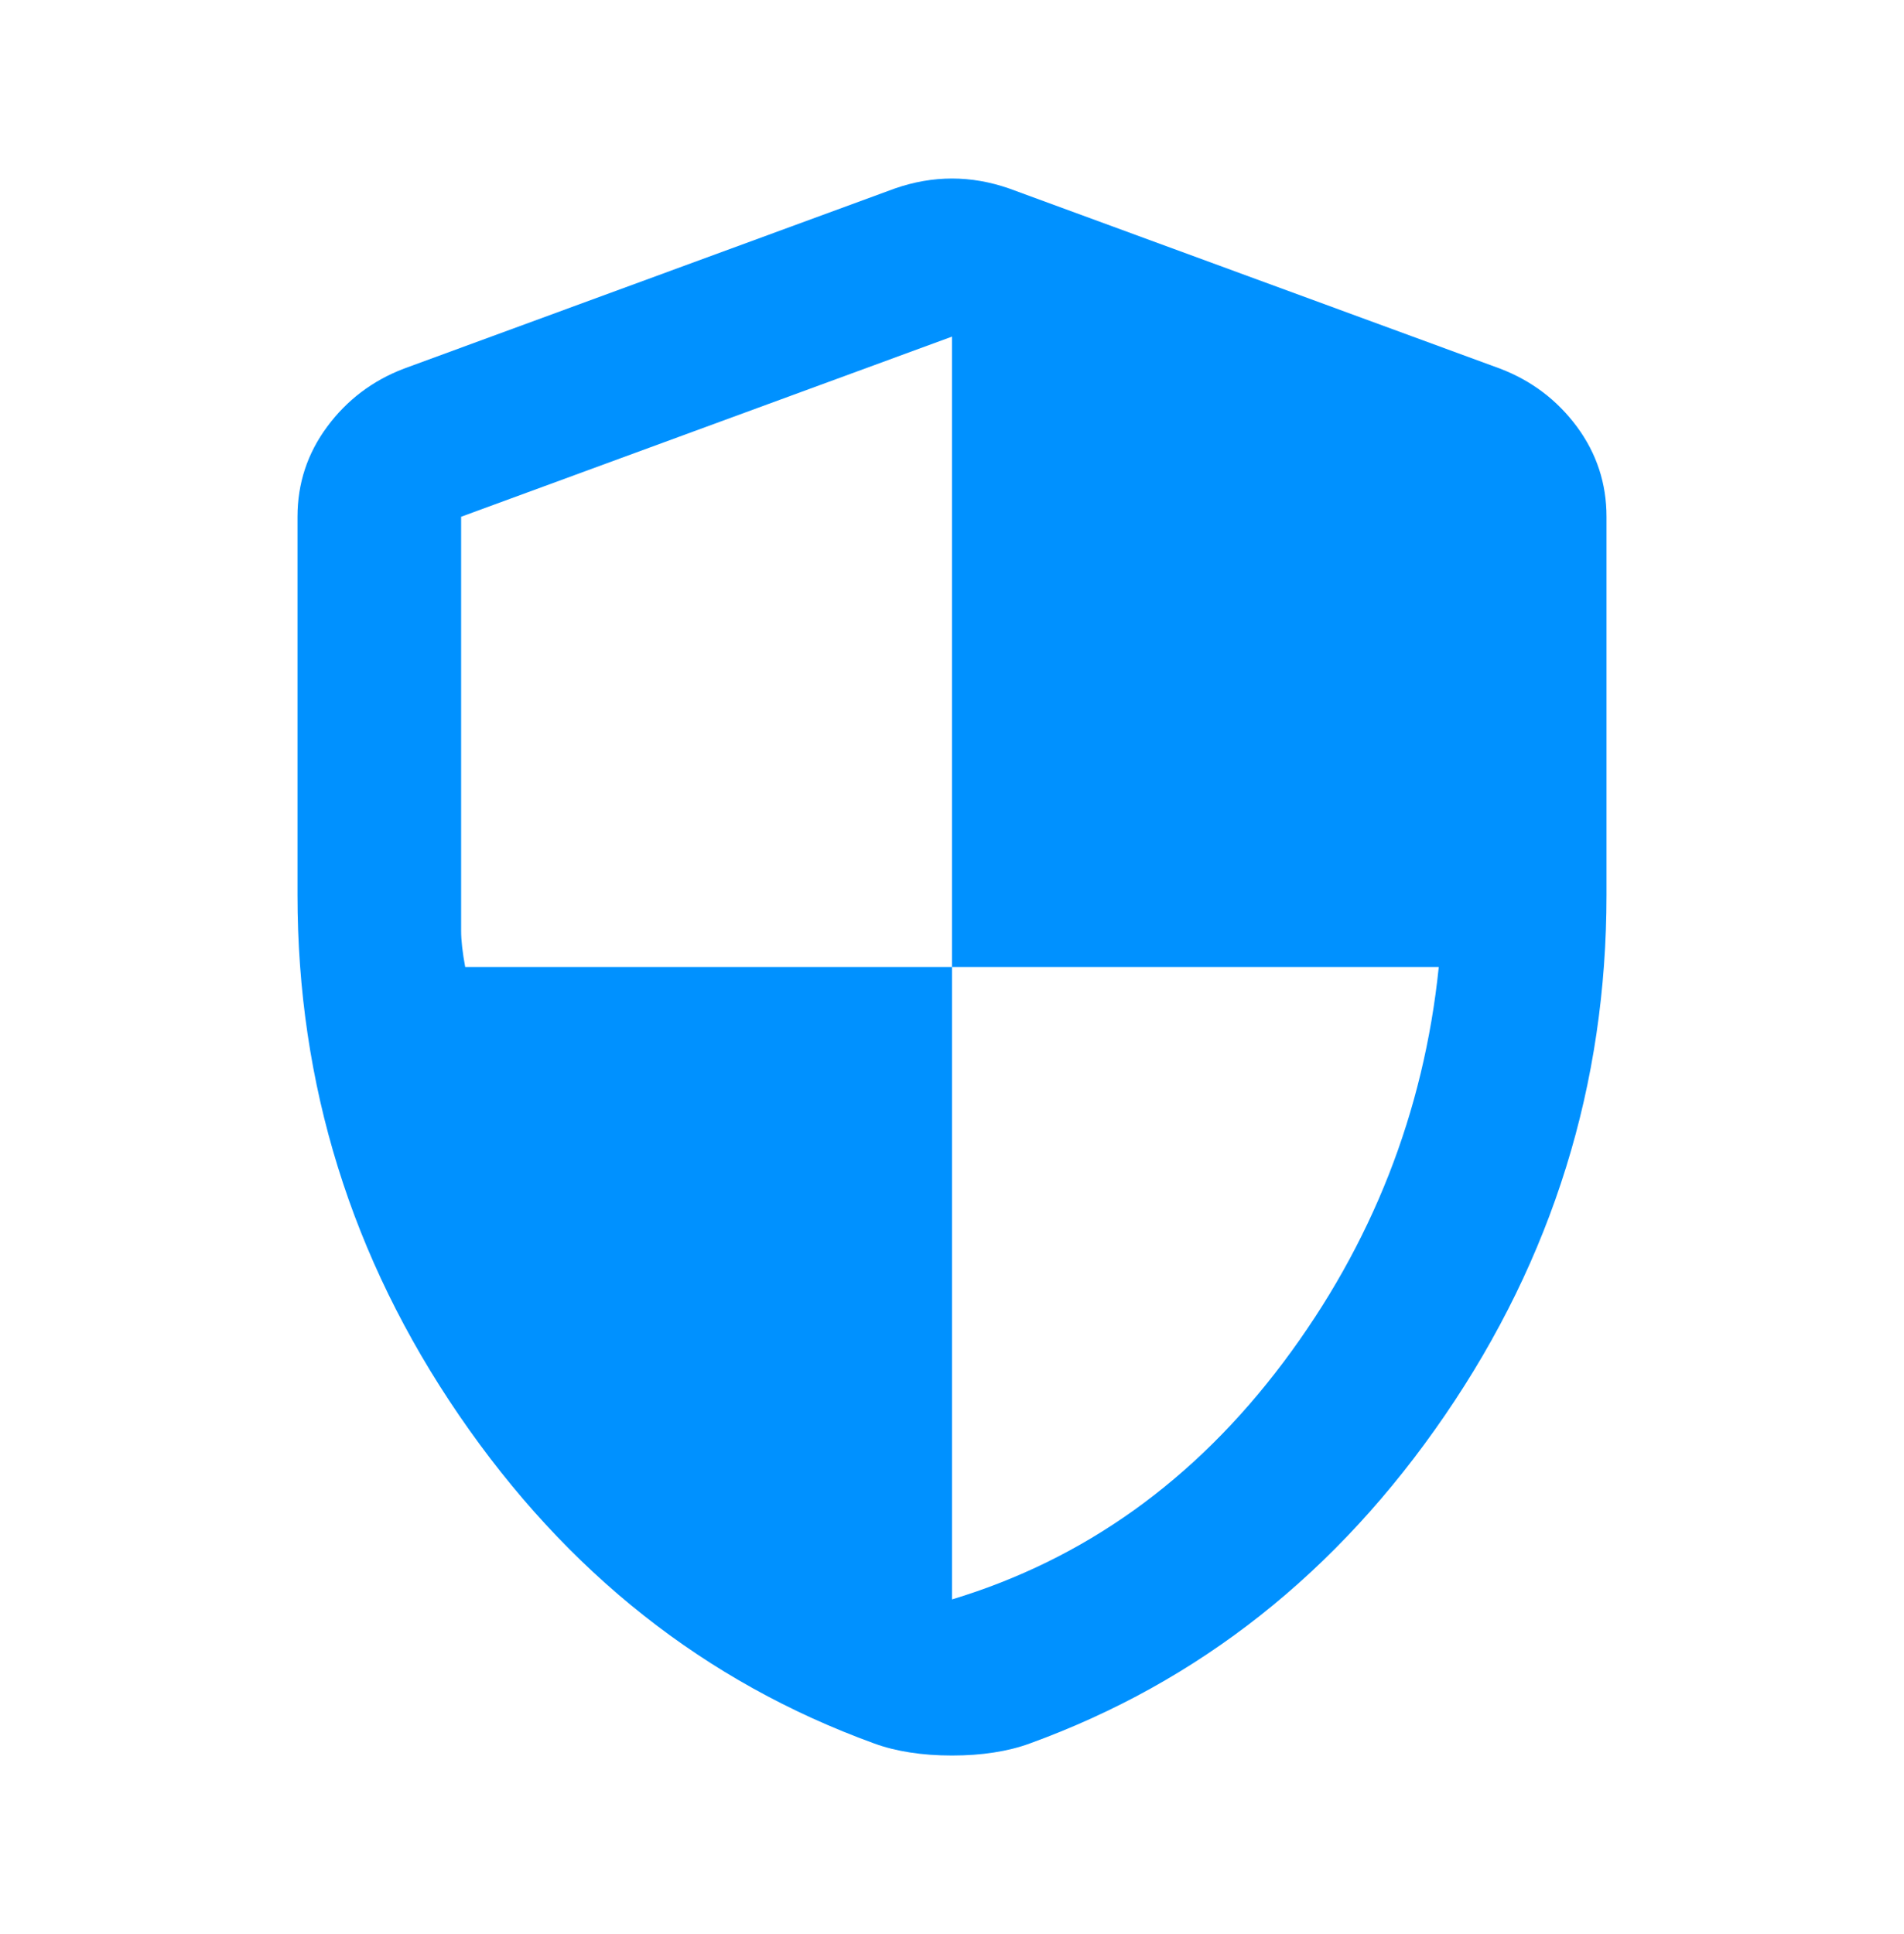 <svg xmlns="http://www.w3.org/2000/svg" width="64" height="65" viewBox="0 0 64 65" fill="none"><path d="M32 59C31.496 59 31.026 58.966 30.592 58.898C30.156 58.831 29.754 58.731 29.387 58.596C23.704 56.534 19.052 52.857 15.431 47.566C11.81 42.275 10 36.446 10 30.079V17.367C10 16.246 10.333 15.237 10.998 14.34C11.662 13.443 12.521 12.793 13.575 12.39L30.075 6.336C30.717 6.112 31.358 6 32 6C32.642 6 33.283 6.112 33.925 6.336L50.425 12.39C51.479 12.793 52.339 13.443 53.005 14.34C53.668 15.237 54 16.246 54 17.367V30.079C54 36.446 52.19 42.275 48.569 47.566C44.948 52.857 40.296 56.534 34.612 58.596C34.246 58.731 33.844 58.831 33.408 58.898C32.974 58.966 32.504 59 32 59ZM32 53.754C36.446 52.409 40.158 49.752 43.138 45.785C46.117 41.816 47.858 37.388 48.362 32.5H32V11.313L15.5 17.367V31.289C15.5 31.603 15.546 32.007 15.637 32.5H32V53.754Z" fill="#0091FF"></path></svg>